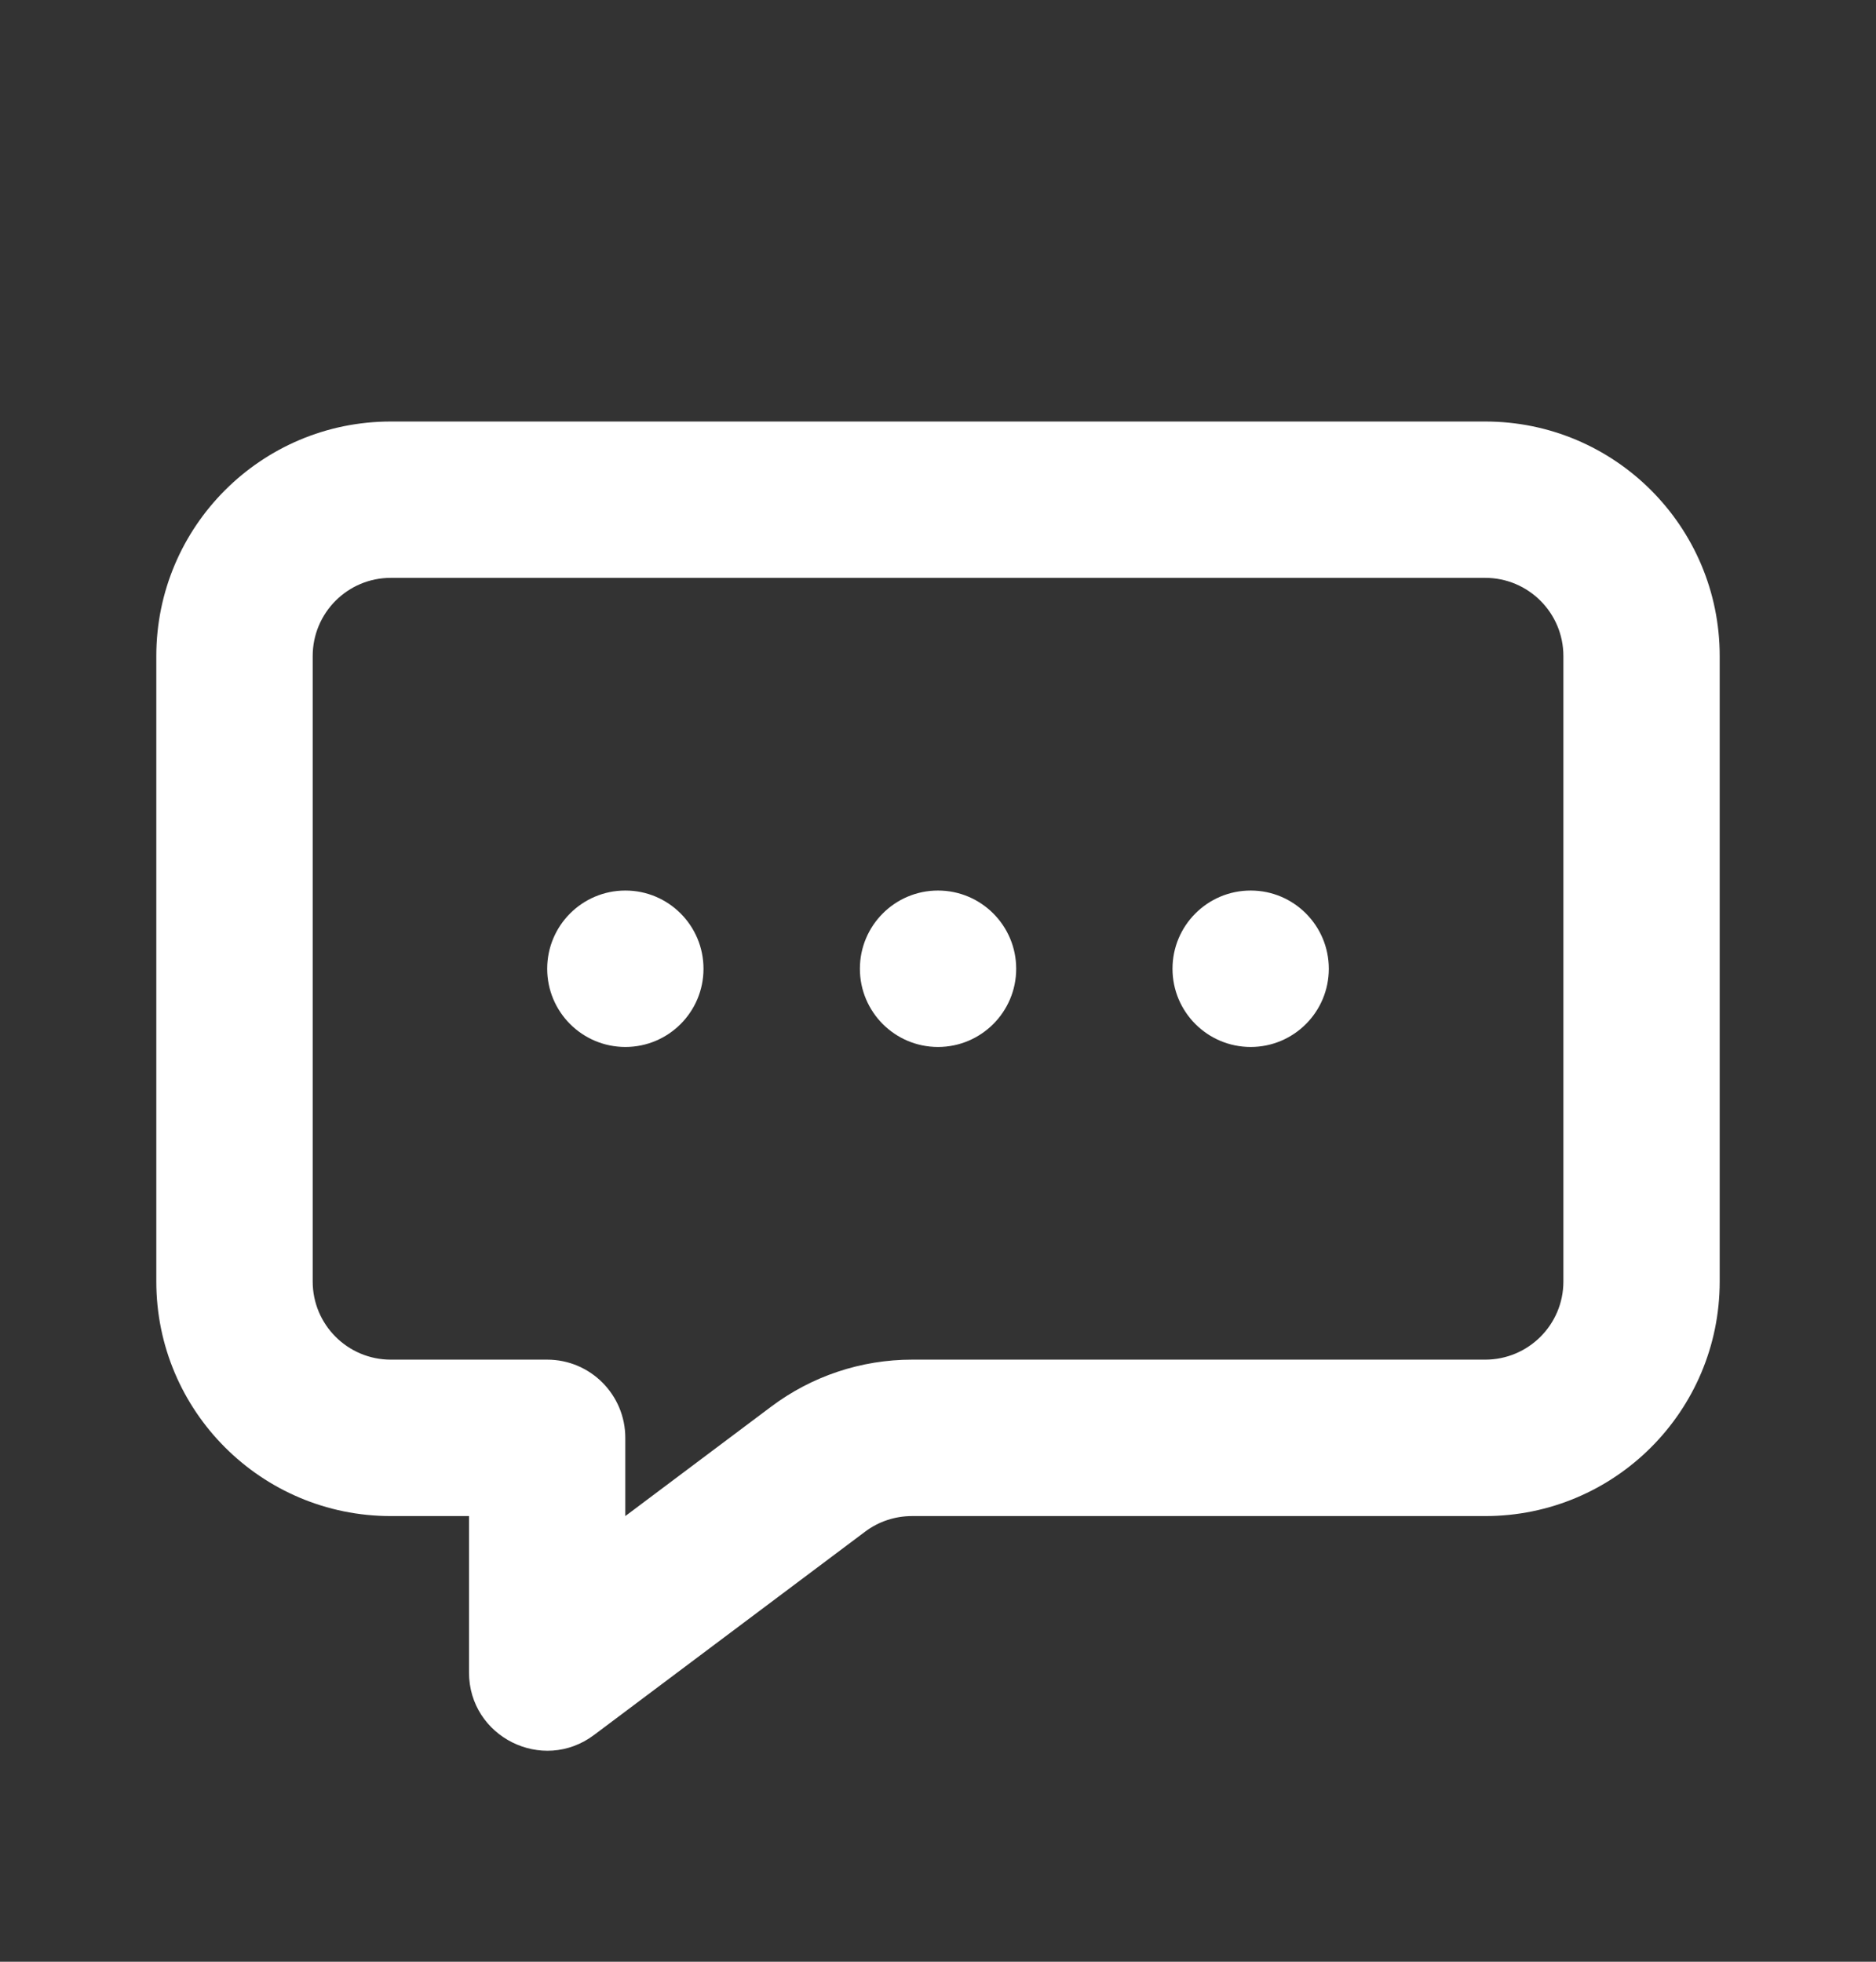<svg width="22" height="23" viewBox="0 0 22 23" fill="none" xmlns="http://www.w3.org/2000/svg">
<rect x="0" y="0" width="22" height="23" fill="#333333" stroke="none"/>
<path d="M9.045 16.491C9.521 16.134 10.1 15.941 10.695 15.941H17.417C17.923 15.941 18.334 15.531 18.334 15.025V7.692C18.334 7.185 17.923 6.775 17.417 6.775H4.583C4.077 6.775 3.667 7.185 3.667 7.692V15.025C3.667 15.531 4.077 15.941 4.583 15.941H6.417C6.923 15.941 7.333 16.352 7.333 16.858V17.775L9.045 16.491ZM4.583 17.775C3.065 17.775 1.833 16.544 1.833 15.025V7.692C1.833 6.173 3.065 4.942 4.583 4.942H17.417C18.936 4.942 20.167 6.173 20.167 7.692V15.025C20.167 16.544 18.936 17.775 17.417 17.775H10.695C10.496 17.775 10.303 17.839 10.145 17.958L6.967 20.341C6.363 20.795 5.5 20.364 5.5 19.608V17.775H4.583Z" fill="white"/>
<path d="M7.334 12.275C7.84 12.275 8.25 11.864 8.25 11.358C8.25 10.852 7.84 10.441 7.334 10.441C6.827 10.441 6.417 10.852 6.417 11.358C6.417 11.864 6.827 12.275 7.334 12.275Z" fill="white"/>
<path d="M11 12.275C11.506 12.275 11.917 11.864 11.917 11.358C11.917 10.852 11.506 10.441 11 10.441C10.494 10.441 10.084 10.852 10.084 11.358C10.084 11.864 10.494 12.275 11 12.275Z" fill="white"/>
<path d="M14.667 12.275C15.173 12.275 15.583 11.864 15.583 11.358C15.583 10.852 15.173 10.441 14.667 10.441C14.16 10.441 13.75 10.852 13.75 11.358C13.75 11.864 14.16 12.275 14.667 12.275Z" fill="white"/>
</svg>
